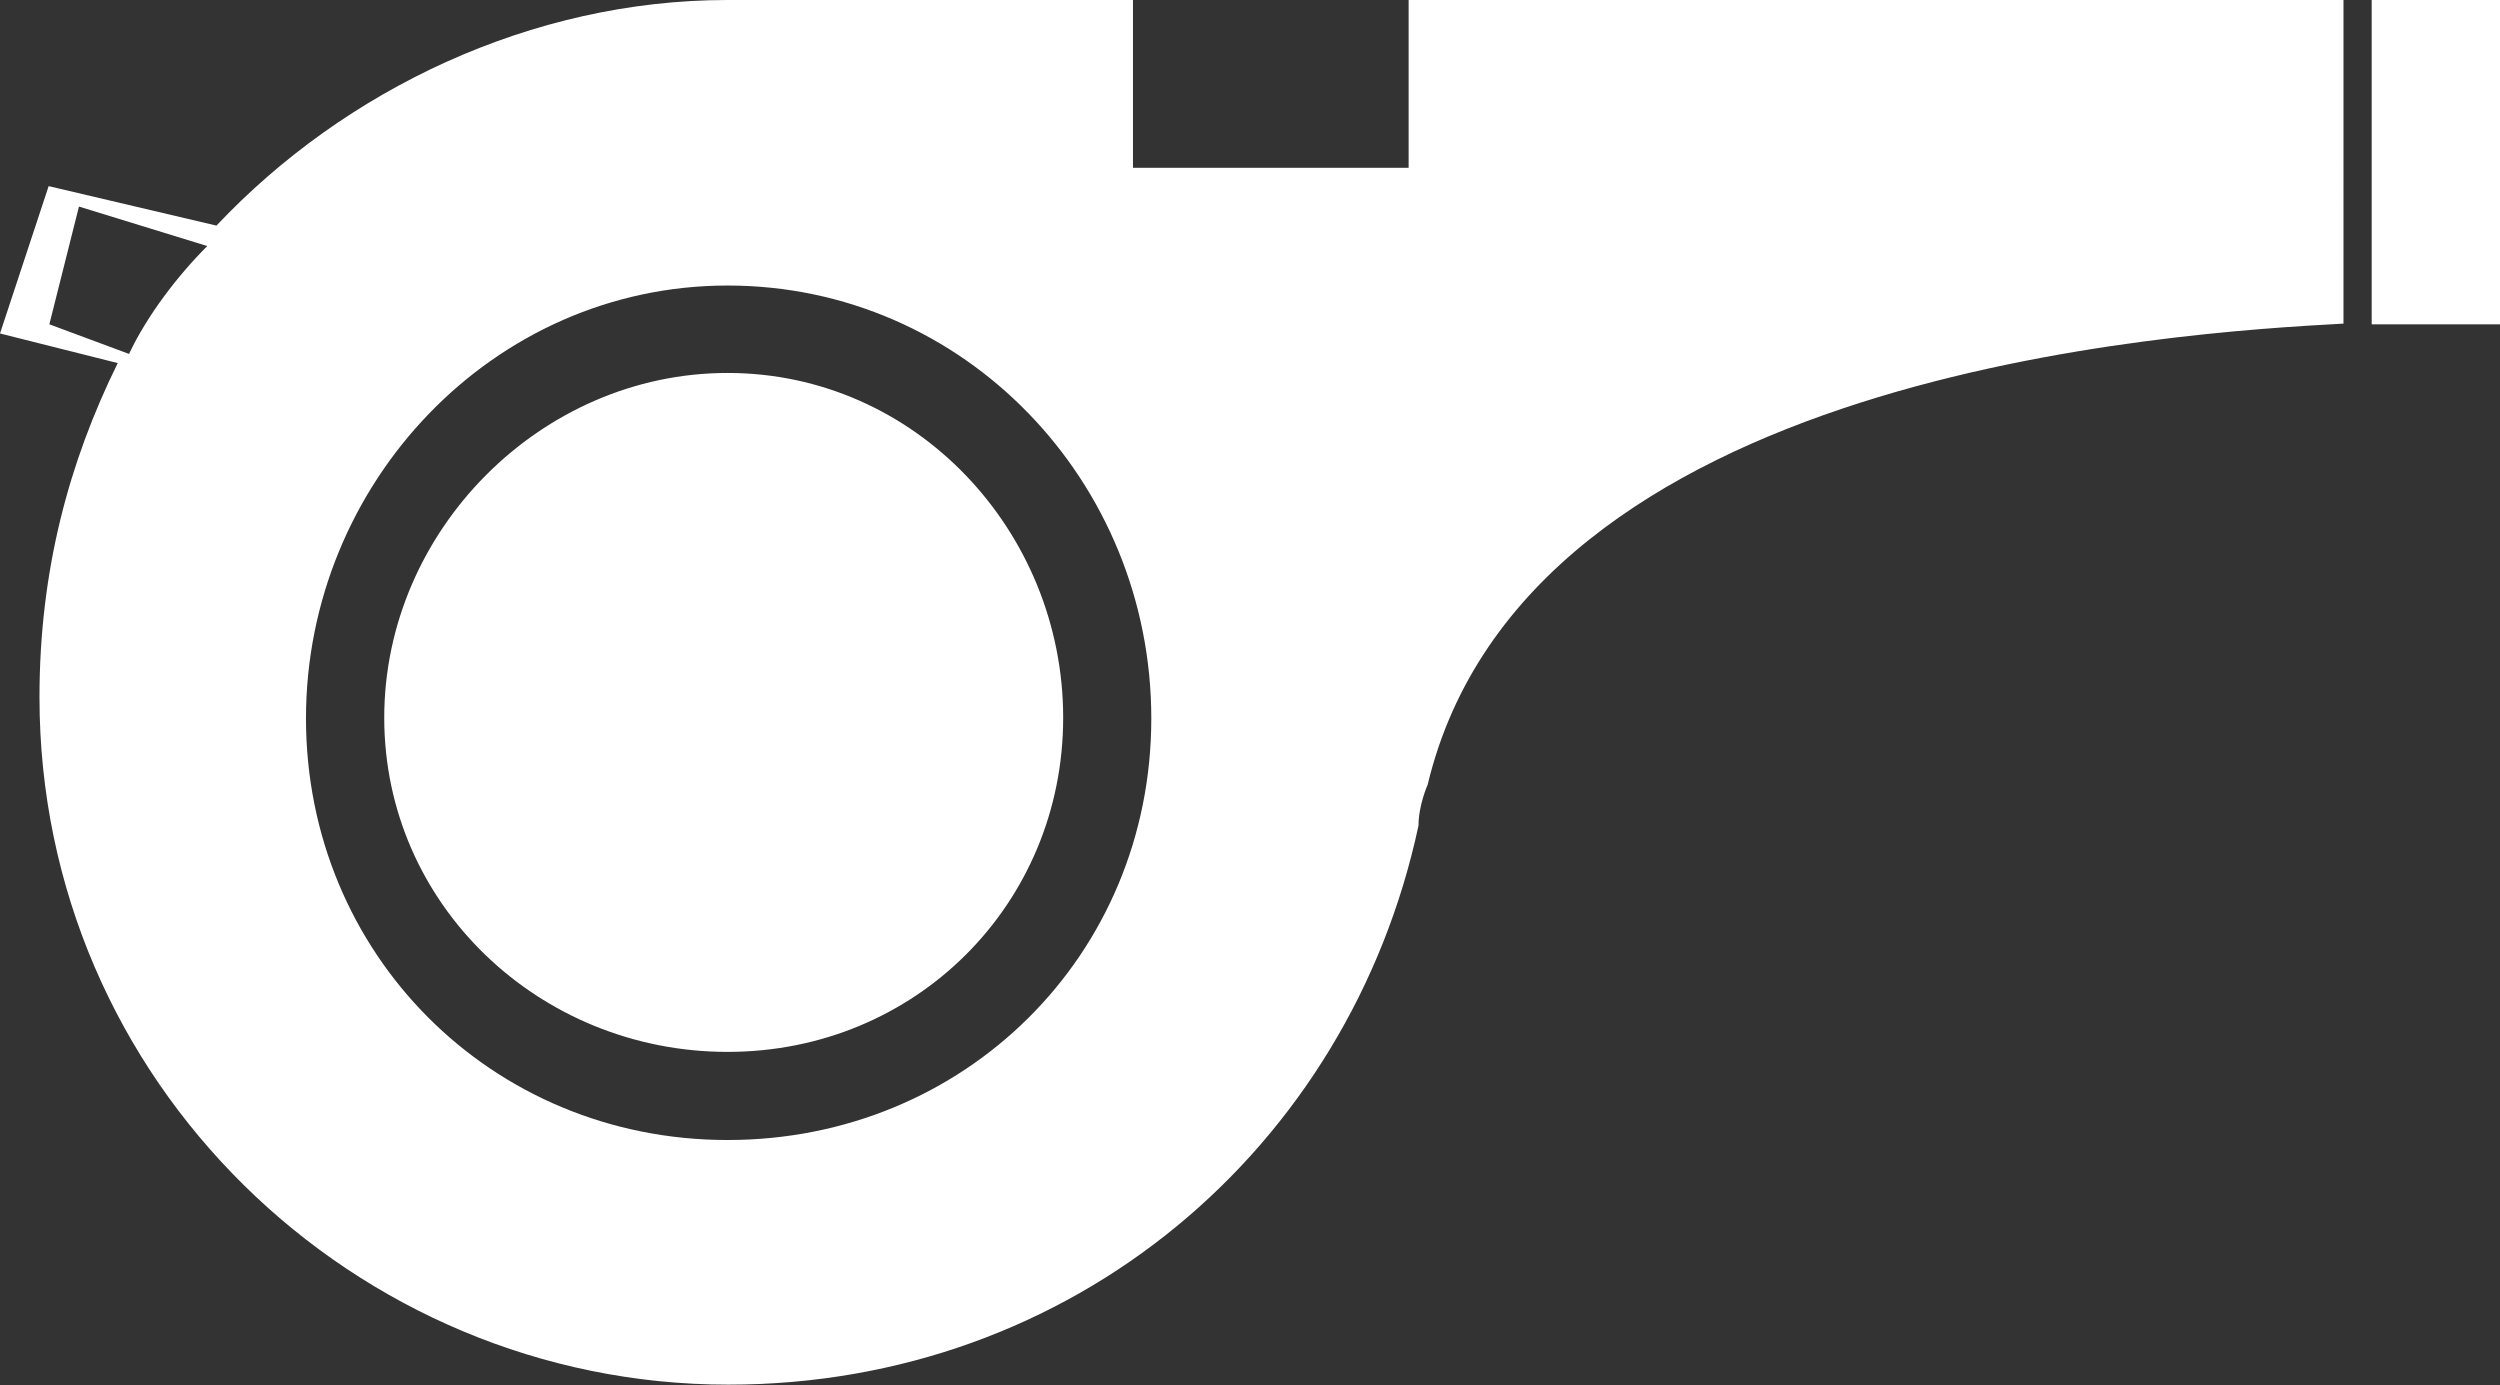 <?xml version="1.0" encoding="UTF-8"?><svg id="Layer_2" xmlns="http://www.w3.org/2000/svg" viewBox="0 0 35.46 19.65"><rect x="0" y="0" width="35.46" height="19.65" fill="#333333" stroke="none"/><defs><style>.cls-1{fill:#fff;fill-rule:evenodd;stroke-width:0px;}</style></defs><g id="Layer_3"><path class="cls-1" d="M10.32,4.05c3.36,0,6.01,2.78,6.01,6.14s-2.65,5.98-6.01,5.98-5.98-2.65-5.98-5.98,2.65-6.14,5.98-6.14h0ZM10.32,5.29c2.67,0,4.76,2.25,4.76,4.89s-2.09,4.74-4.76,4.74-4.87-2.09-4.87-4.74,2.22-4.89,4.87-4.89h0ZM33.64,0h1.82v4.6h-1.82V0ZM2.94,3.49c-.42.42-.85.98-1.11,1.53l-1.13-.42.42-1.67,1.82.56ZM10.32,0c-2.78,0-5.43,1.27-7.25,3.2l-2.38-.56-.69,2.09,1.67.42c-.69,1.4-1.11,2.94-1.11,4.74,0,5.45,4.47,9.75,9.77,9.75,4.89,0,8.81-3.35,9.79-7.93,0-.29.13-.58.13-.58h0c1.4-5.85,10.61-6.41,12.99-6.54h0V0h-13.26v2.38h-3.91V0h-5.74Z"/></g></svg>